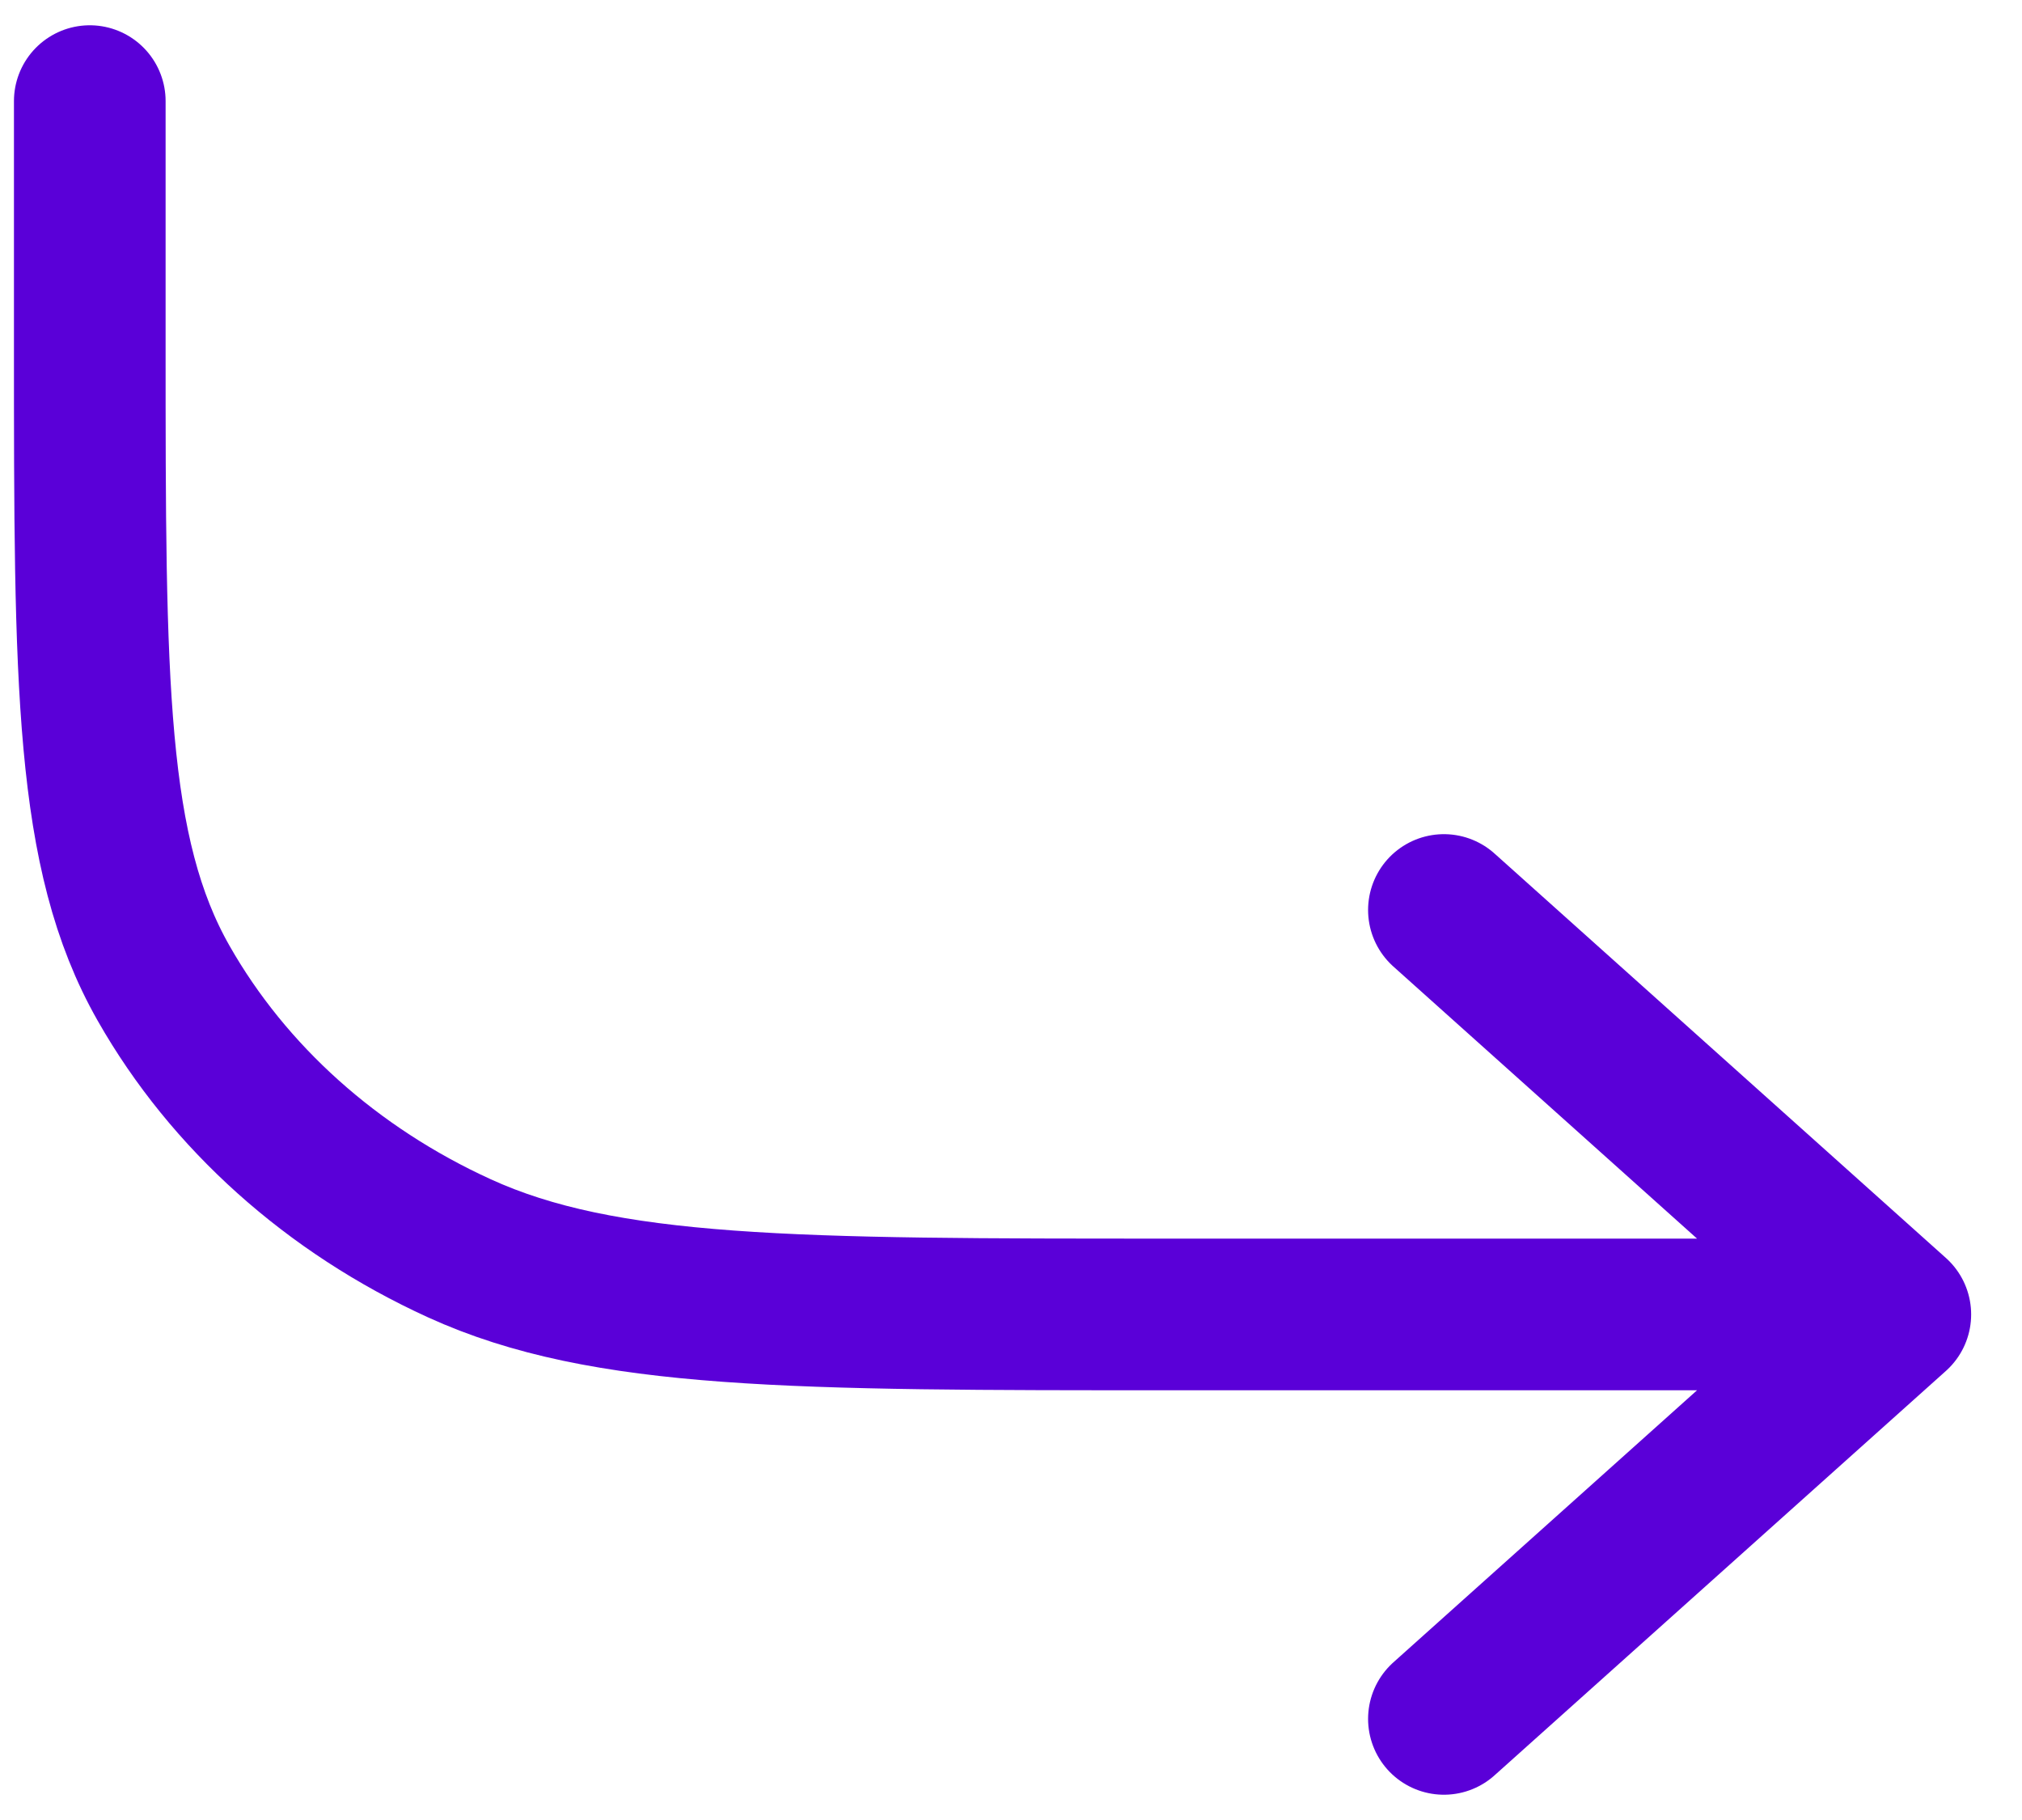<svg width="20" height="18" viewBox="0 0 20 18" fill="none" xmlns="http://www.w3.org/2000/svg">
<path d="M0.888 1V3.4C0.888 6.76 0.888 8.441 1.618 9.724C2.26 10.853 3.284 11.771 4.544 12.346C5.977 13 7.852 13 11.603 13H18.747M18.747 13L14.282 9M18.747 13L14.282 17" stroke="#5A00D8" stroke-width="1.5" stroke-linecap="round" stroke-linejoin="round"/>
</svg>
